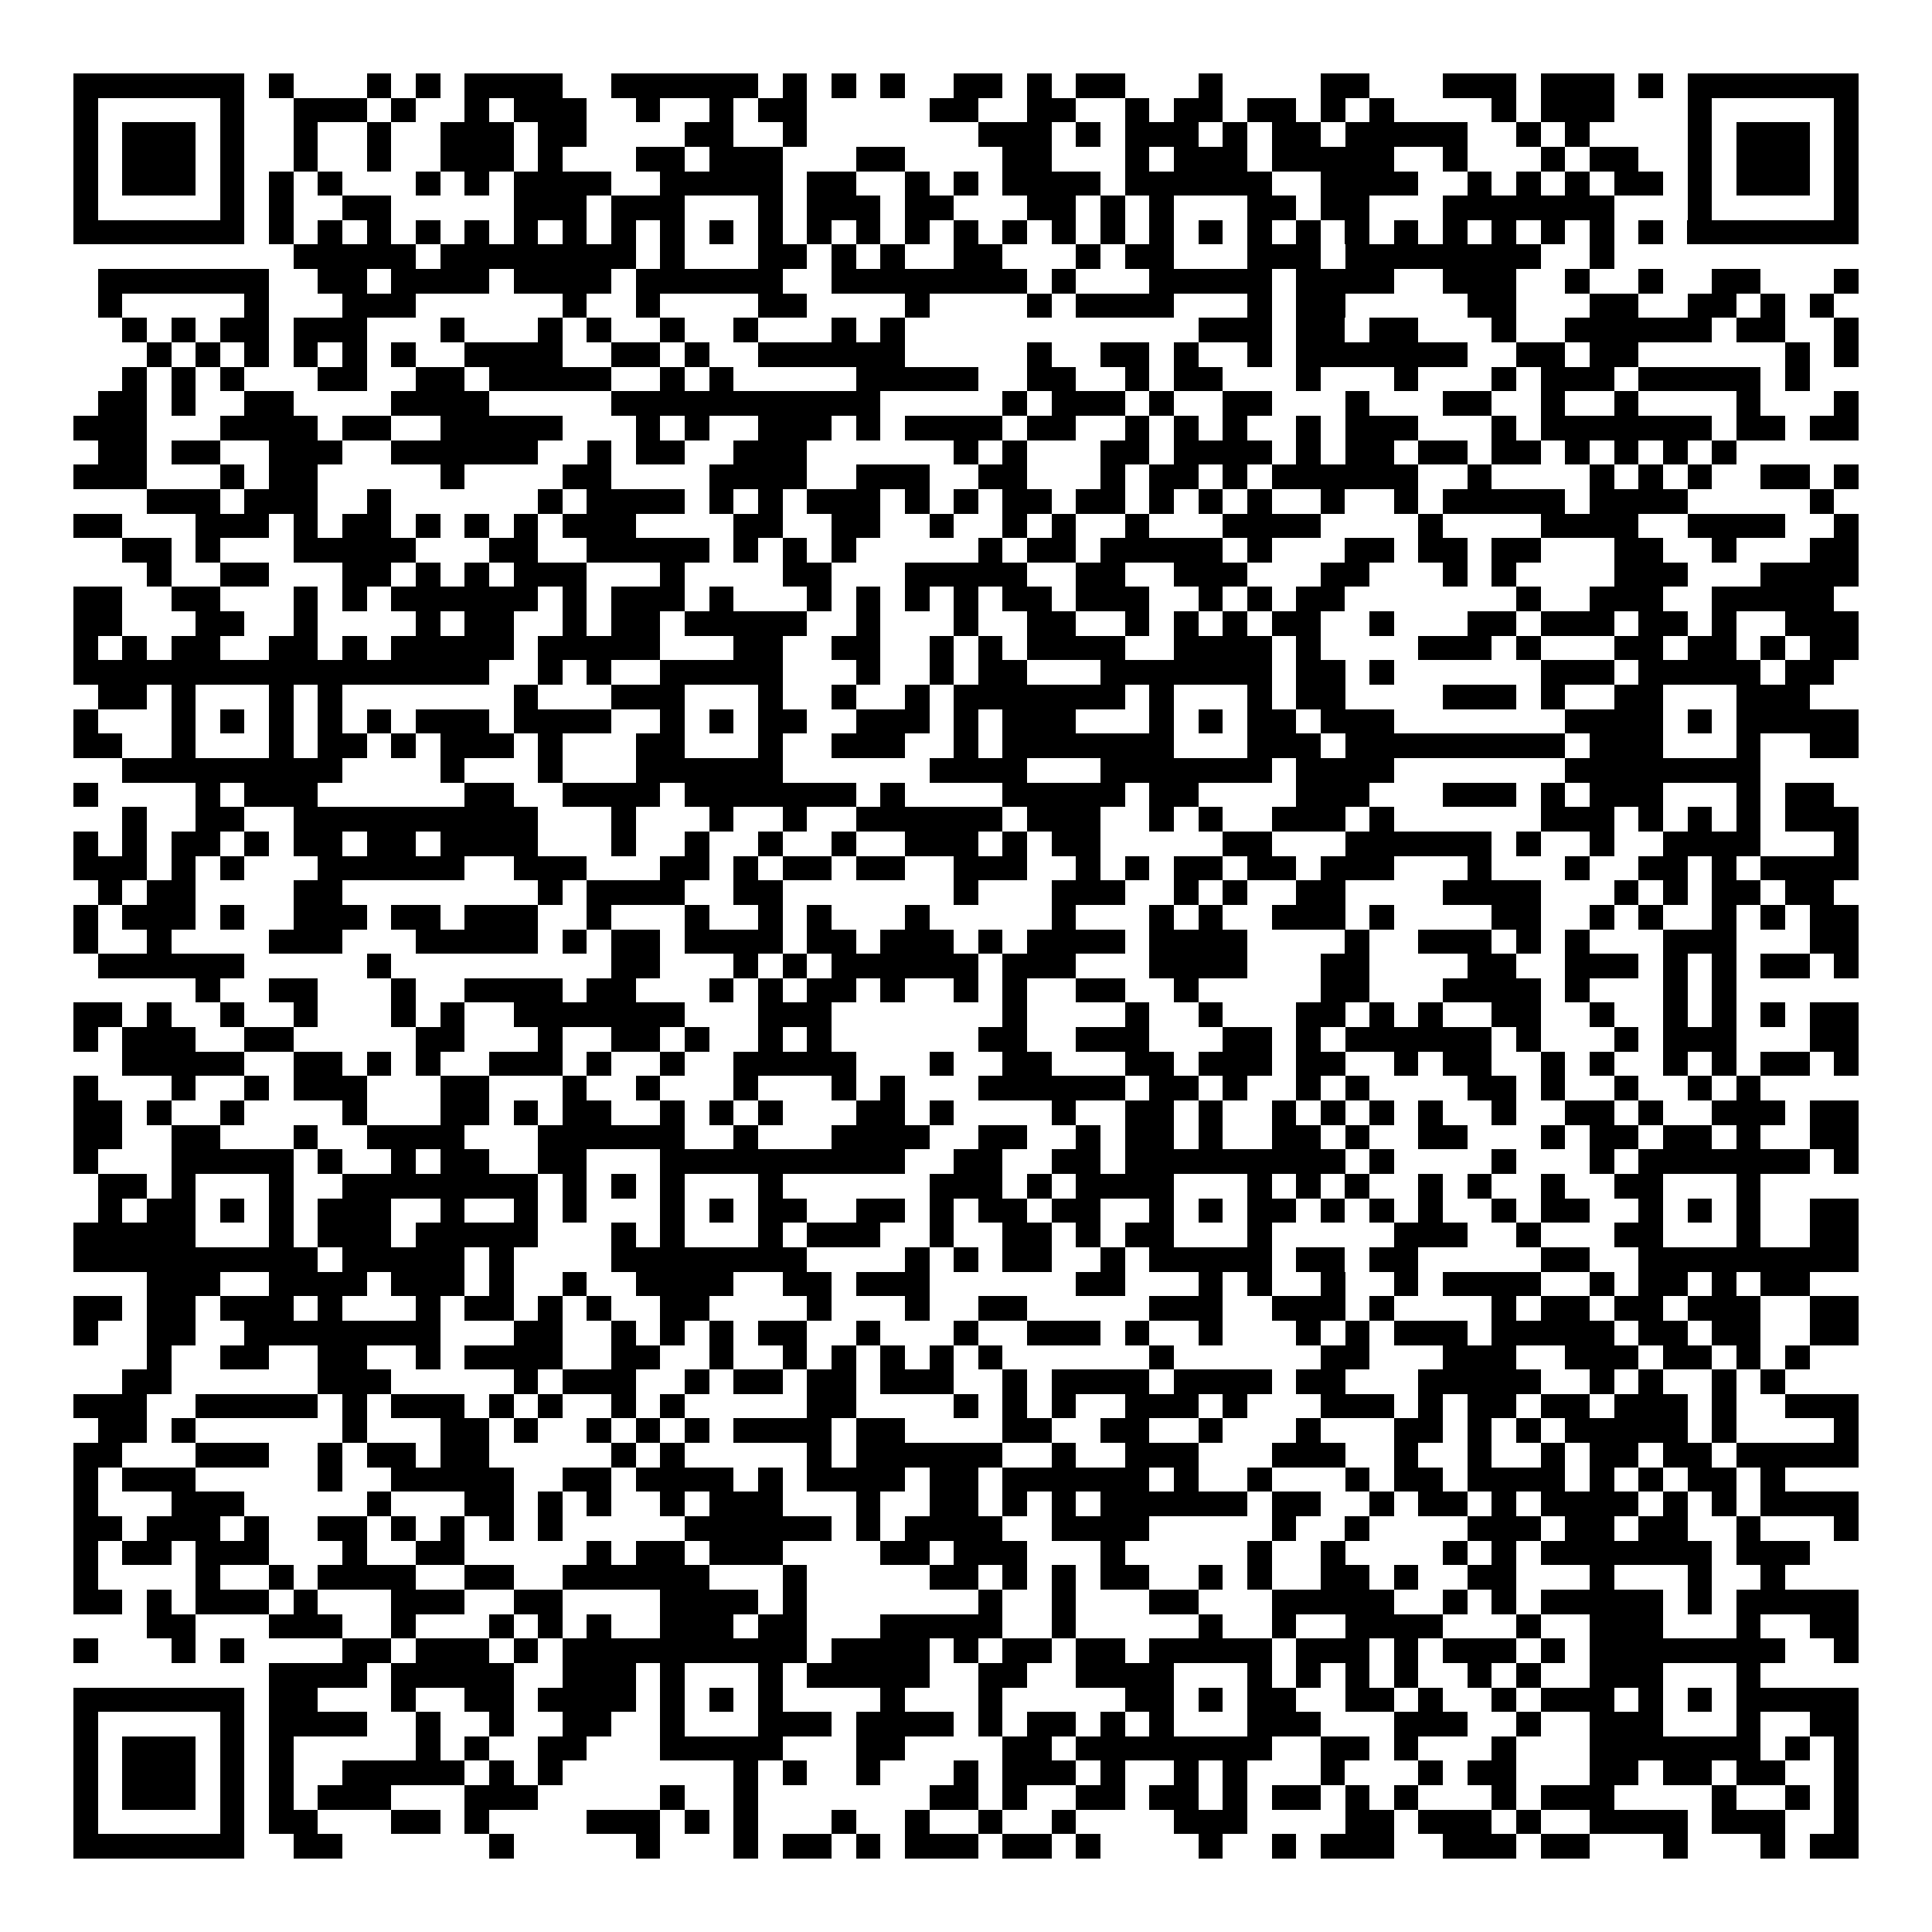 <svg xmlns="http://www.w3.org/2000/svg" width="176" height="176" viewBox="0 0 79 79" shape-rendering="crispEdges"><path fill="#ffffff" d="M0 0h79v79H0z"/><path stroke="#000000" d="M3 3.5h7m1 0h1m3 0h1m1 0h1m1 0h4m2 0h6m1 0h1m1 0h1m1 0h1m2 0h2m1 0h1m1 0h2m3 0h1m4 0h2m3 0h3m1 0h3m1 0h1m1 0h7M3 4.5h1m5 0h1m2 0h3m1 0h1m2 0h1m1 0h3m2 0h1m2 0h1m1 0h2m5 0h2m2 0h2m2 0h1m1 0h2m1 0h2m1 0h1m1 0h1m4 0h1m1 0h3m3 0h1m5 0h1M3 5.5h1m1 0h3m1 0h1m2 0h1m2 0h1m2 0h3m1 0h2m4 0h2m2 0h1m7 0h3m1 0h1m1 0h3m1 0h1m1 0h2m1 0h5m2 0h1m1 0h1m4 0h1m1 0h3m1 0h1M3 6.5h1m1 0h3m1 0h1m2 0h1m2 0h1m2 0h3m1 0h1m3 0h2m1 0h3m3 0h2m4 0h2m3 0h1m1 0h3m1 0h5m2 0h1m3 0h1m1 0h2m2 0h1m1 0h3m1 0h1M3 7.5h1m1 0h3m1 0h1m1 0h1m1 0h1m3 0h1m1 0h1m1 0h4m2 0h5m1 0h2m2 0h1m1 0h1m1 0h4m1 0h6m2 0h4m2 0h1m1 0h1m1 0h1m1 0h2m1 0h1m1 0h3m1 0h1M3 8.5h1m5 0h1m1 0h1m2 0h2m5 0h3m1 0h3m3 0h1m1 0h3m1 0h2m3 0h2m1 0h1m1 0h1m3 0h2m1 0h2m3 0h7m3 0h1m5 0h1M3 9.5h7m1 0h1m1 0h1m1 0h1m1 0h1m1 0h1m1 0h1m1 0h1m1 0h1m1 0h1m1 0h1m1 0h1m1 0h1m1 0h1m1 0h1m1 0h1m1 0h1m1 0h1m1 0h1m1 0h1m1 0h1m1 0h1m1 0h1m1 0h1m1 0h1m1 0h1m1 0h1m1 0h1m1 0h1m1 0h1m1 0h7M12 10.5h5m1 0h8m1 0h1m3 0h2m1 0h1m1 0h1m2 0h2m3 0h1m1 0h2m3 0h3m1 0h8m2 0h1M4 11.5h7m2 0h2m1 0h4m1 0h4m1 0h6m2 0h8m1 0h1m3 0h5m1 0h4m2 0h3m2 0h1m2 0h1m2 0h2m3 0h1M4 12.5h1m5 0h1m3 0h3m6 0h1m2 0h1m4 0h2m4 0h1m4 0h1m1 0h4m3 0h1m1 0h2m5 0h2m3 0h2m2 0h2m1 0h1m1 0h1M5 13.5h1m1 0h1m1 0h2m1 0h3m3 0h1m3 0h1m1 0h1m2 0h1m2 0h1m3 0h1m1 0h1m12 0h3m1 0h2m1 0h2m3 0h1m2 0h6m1 0h2m2 0h1M6 14.5h1m1 0h1m1 0h1m1 0h1m1 0h1m1 0h1m2 0h4m2 0h2m1 0h1m2 0h6m5 0h1m2 0h2m1 0h1m2 0h1m1 0h7m2 0h2m1 0h2m6 0h1m1 0h1M5 15.5h1m1 0h1m1 0h1m3 0h2m2 0h2m1 0h5m2 0h1m1 0h1m5 0h5m2 0h2m2 0h1m1 0h2m3 0h1m3 0h1m3 0h1m1 0h3m1 0h5m1 0h1M4 16.5h2m1 0h1m2 0h2m4 0h4m5 0h11m5 0h1m1 0h3m1 0h1m2 0h2m3 0h1m3 0h2m2 0h1m2 0h1m4 0h1m3 0h1M3 17.5h3m3 0h4m1 0h2m2 0h5m3 0h1m1 0h1m2 0h3m1 0h1m1 0h4m1 0h2m2 0h1m1 0h1m1 0h1m2 0h1m1 0h3m3 0h1m1 0h7m1 0h2m1 0h2M4 18.5h2m1 0h2m2 0h3m2 0h6m2 0h1m1 0h2m2 0h3m6 0h1m1 0h1m3 0h2m1 0h4m1 0h1m1 0h2m1 0h2m1 0h2m1 0h1m1 0h1m1 0h1m1 0h1M3 19.5h3m3 0h1m1 0h2m5 0h1m4 0h2m4 0h4m2 0h3m2 0h2m3 0h1m1 0h2m1 0h1m1 0h6m2 0h1m4 0h1m1 0h1m1 0h1m2 0h2m1 0h1M6 20.5h3m1 0h3m2 0h1m6 0h1m1 0h4m1 0h1m1 0h1m1 0h3m1 0h1m1 0h1m1 0h2m1 0h2m1 0h1m1 0h1m1 0h1m2 0h1m2 0h1m1 0h5m1 0h4m5 0h1M3 21.5h2m3 0h3m1 0h1m1 0h2m1 0h1m1 0h1m1 0h1m1 0h3m4 0h2m2 0h2m2 0h1m2 0h1m1 0h1m2 0h1m3 0h4m4 0h1m4 0h4m2 0h4m2 0h1M5 22.5h2m1 0h1m3 0h5m3 0h2m2 0h5m1 0h1m1 0h1m1 0h1m5 0h1m1 0h2m1 0h5m1 0h1m3 0h2m1 0h2m1 0h2m3 0h2m2 0h1m3 0h2M6 23.5h1m2 0h2m3 0h2m1 0h1m1 0h1m1 0h3m3 0h1m4 0h2m3 0h5m2 0h2m2 0h3m3 0h2m3 0h1m1 0h1m4 0h3m3 0h4M3 24.5h2m2 0h2m3 0h1m1 0h1m1 0h6m1 0h1m1 0h3m1 0h1m3 0h1m1 0h1m1 0h1m1 0h1m1 0h2m1 0h3m2 0h1m1 0h1m1 0h2m7 0h1m2 0h3m2 0h5M3 25.5h2m3 0h2m2 0h1m4 0h1m1 0h2m2 0h1m1 0h2m1 0h5m2 0h1m3 0h1m2 0h2m2 0h1m1 0h1m1 0h1m1 0h2m2 0h1m3 0h2m1 0h3m1 0h2m1 0h1m2 0h3M3 26.5h1m1 0h1m1 0h2m2 0h2m1 0h1m1 0h5m1 0h5m3 0h2m2 0h2m2 0h1m1 0h1m1 0h4m2 0h4m1 0h1m4 0h3m1 0h1m3 0h2m1 0h2m1 0h1m1 0h2M3 27.5h17m2 0h1m1 0h1m2 0h5m3 0h1m2 0h1m1 0h2m3 0h7m1 0h2m1 0h1m6 0h3m1 0h5m1 0h2M4 28.5h2m1 0h1m3 0h1m1 0h1m7 0h1m3 0h3m3 0h1m2 0h1m2 0h1m1 0h7m1 0h1m3 0h1m1 0h2m4 0h3m1 0h1m2 0h2m3 0h3M3 29.5h1m3 0h1m1 0h1m1 0h1m1 0h1m1 0h1m1 0h3m1 0h4m2 0h1m1 0h1m1 0h2m2 0h3m1 0h1m1 0h3m3 0h1m1 0h1m1 0h2m1 0h3m7 0h4m1 0h1m1 0h5M3 30.5h2m2 0h1m3 0h1m1 0h2m1 0h1m1 0h3m1 0h1m3 0h2m3 0h1m2 0h3m2 0h1m1 0h7m3 0h3m1 0h9m1 0h3m3 0h1m2 0h2M5 31.5h9m4 0h1m3 0h1m3 0h6m6 0h4m3 0h7m1 0h4m7 0h8M3 32.5h1m4 0h1m1 0h3m6 0h2m2 0h4m1 0h7m1 0h1m4 0h5m1 0h2m4 0h3m3 0h3m1 0h1m1 0h3m3 0h1m1 0h2M5 33.5h1m2 0h2m2 0h10m3 0h1m3 0h1m2 0h1m2 0h6m1 0h3m2 0h1m1 0h1m2 0h3m1 0h1m6 0h3m1 0h1m1 0h1m1 0h1m1 0h3M3 34.5h1m1 0h1m1 0h2m1 0h1m1 0h2m1 0h2m1 0h4m3 0h1m2 0h1m2 0h1m2 0h1m2 0h3m1 0h1m1 0h2m5 0h2m3 0h6m1 0h1m2 0h1m2 0h4m3 0h1M3 35.5h3m1 0h1m1 0h1m3 0h6m2 0h3m3 0h2m1 0h1m1 0h2m1 0h2m2 0h3m2 0h1m1 0h1m1 0h2m1 0h2m1 0h3m3 0h1m3 0h1m2 0h2m1 0h1m1 0h4M4 36.5h1m1 0h2m4 0h2m8 0h1m1 0h4m2 0h2m7 0h1m3 0h3m2 0h1m1 0h1m2 0h2m4 0h4m3 0h1m1 0h1m1 0h2m1 0h2M3 37.5h1m1 0h3m1 0h1m2 0h3m1 0h2m1 0h3m2 0h1m3 0h1m2 0h1m1 0h1m3 0h1m5 0h1m3 0h1m1 0h1m2 0h3m1 0h1m4 0h2m2 0h1m1 0h1m2 0h1m1 0h1m1 0h2M3 38.5h1m2 0h1m4 0h3m3 0h5m1 0h1m1 0h2m1 0h4m1 0h2m1 0h3m1 0h1m1 0h4m1 0h4m4 0h1m2 0h3m1 0h1m1 0h1m3 0h3m3 0h2M4 39.5h6m5 0h1m9 0h2m3 0h1m1 0h1m1 0h6m1 0h3m3 0h4m3 0h2m4 0h2m2 0h3m1 0h1m1 0h1m1 0h2m1 0h1M8 40.5h1m2 0h2m3 0h1m2 0h4m1 0h2m3 0h1m1 0h1m1 0h2m1 0h1m2 0h1m1 0h1m2 0h2m2 0h1m5 0h2m3 0h4m1 0h1m3 0h1m1 0h1M3 41.5h2m1 0h1m2 0h1m2 0h1m3 0h1m1 0h1m2 0h7m3 0h3m7 0h1m4 0h1m2 0h1m3 0h2m1 0h1m1 0h1m2 0h2m2 0h1m2 0h1m1 0h1m1 0h1m1 0h2M3 42.5h1m1 0h3m2 0h2m5 0h2m3 0h1m2 0h2m1 0h1m2 0h1m1 0h1m6 0h2m2 0h3m3 0h2m1 0h1m1 0h6m1 0h1m3 0h1m1 0h3m3 0h2M5 43.5h5m2 0h2m1 0h1m1 0h1m2 0h3m1 0h1m2 0h1m2 0h5m3 0h1m2 0h2m3 0h2m1 0h3m1 0h2m2 0h1m1 0h2m2 0h1m1 0h1m2 0h1m1 0h1m1 0h2m1 0h1M3 44.5h1m3 0h1m2 0h1m1 0h3m3 0h2m3 0h1m2 0h1m3 0h1m3 0h1m1 0h1m3 0h6m1 0h2m1 0h1m2 0h1m1 0h1m4 0h2m1 0h1m2 0h1m2 0h1m1 0h1M3 45.5h2m1 0h1m2 0h1m4 0h1m3 0h2m1 0h1m1 0h2m2 0h1m1 0h1m1 0h1m3 0h2m1 0h1m4 0h1m2 0h2m1 0h1m2 0h1m1 0h1m1 0h1m1 0h1m2 0h1m2 0h2m1 0h1m2 0h3m1 0h2M3 46.5h2m2 0h2m3 0h1m2 0h4m3 0h6m2 0h1m3 0h4m2 0h2m2 0h1m1 0h2m1 0h1m2 0h2m1 0h1m2 0h2m3 0h1m1 0h2m1 0h2m1 0h1m2 0h2M3 47.5h1m3 0h5m1 0h1m2 0h1m1 0h2m2 0h2m3 0h10m2 0h2m2 0h2m1 0h9m1 0h1m4 0h1m3 0h1m1 0h7m1 0h1M4 48.5h2m1 0h1m3 0h1m2 0h8m1 0h1m1 0h1m1 0h1m3 0h1m6 0h3m1 0h1m1 0h4m3 0h1m1 0h1m1 0h1m2 0h1m1 0h1m2 0h1m2 0h2m3 0h1M4 49.5h1m1 0h2m1 0h1m1 0h1m1 0h3m2 0h1m2 0h1m1 0h1m3 0h1m1 0h1m1 0h2m2 0h2m1 0h1m1 0h2m1 0h2m2 0h1m1 0h1m1 0h2m1 0h1m1 0h1m1 0h1m2 0h1m1 0h2m2 0h1m1 0h1m1 0h1m2 0h2M3 50.5h5m3 0h1m1 0h3m1 0h5m3 0h1m1 0h1m3 0h1m1 0h3m2 0h1m2 0h2m1 0h1m1 0h2m3 0h1m5 0h3m2 0h1m3 0h2m3 0h1m2 0h2M3 51.5h10m1 0h5m1 0h1m4 0h8m4 0h1m1 0h1m1 0h2m2 0h1m1 0h5m1 0h2m1 0h2m5 0h2m2 0h9M6 52.5h3m2 0h4m1 0h3m1 0h1m2 0h1m2 0h4m2 0h2m1 0h3m6 0h2m3 0h1m1 0h1m2 0h1m2 0h1m1 0h4m2 0h1m1 0h2m1 0h1m1 0h2M3 53.5h2m1 0h2m1 0h3m1 0h1m3 0h1m1 0h2m1 0h1m1 0h1m2 0h2m4 0h1m3 0h1m2 0h2m5 0h3m2 0h3m1 0h1m4 0h1m1 0h2m1 0h2m1 0h3m2 0h2M3 54.5h1m2 0h2m2 0h8m3 0h2m2 0h1m1 0h1m1 0h1m1 0h2m2 0h1m3 0h1m2 0h3m1 0h1m2 0h1m3 0h1m1 0h1m1 0h3m1 0h5m1 0h2m1 0h2m2 0h2M6 55.5h1m2 0h2m2 0h2m2 0h1m1 0h4m2 0h2m2 0h1m2 0h1m1 0h1m1 0h1m1 0h1m1 0h1m6 0h1m6 0h2m3 0h3m2 0h3m1 0h2m1 0h1m1 0h1M5 56.5h2m6 0h3m5 0h1m1 0h3m2 0h1m1 0h2m1 0h2m1 0h3m2 0h1m1 0h4m1 0h4m1 0h2m3 0h5m2 0h1m1 0h1m2 0h1m1 0h1M3 57.5h3m2 0h5m1 0h1m1 0h3m1 0h1m1 0h1m2 0h1m1 0h1m5 0h2m4 0h1m1 0h1m1 0h1m2 0h3m1 0h1m3 0h3m1 0h1m1 0h2m1 0h2m1 0h3m1 0h1m2 0h3M4 58.5h2m1 0h1m6 0h1m3 0h2m1 0h1m2 0h1m1 0h1m1 0h1m1 0h4m1 0h2m4 0h2m2 0h2m2 0h1m3 0h1m3 0h2m1 0h1m1 0h1m1 0h5m1 0h1m4 0h1M3 59.5h2m3 0h3m2 0h1m1 0h2m1 0h2m5 0h1m1 0h1m5 0h1m1 0h6m2 0h1m2 0h3m3 0h3m2 0h1m2 0h1m2 0h1m1 0h2m1 0h2m1 0h5M3 60.5h1m1 0h3m5 0h1m2 0h5m2 0h2m1 0h4m1 0h1m1 0h4m1 0h2m1 0h6m1 0h1m2 0h1m3 0h1m1 0h2m1 0h4m1 0h1m1 0h1m1 0h2m1 0h1M3 61.5h1m3 0h3m5 0h1m3 0h2m1 0h1m1 0h1m2 0h1m1 0h3m3 0h1m2 0h2m1 0h1m1 0h1m1 0h6m1 0h2m2 0h1m1 0h2m1 0h1m1 0h4m1 0h1m1 0h1m1 0h4M3 62.5h2m1 0h3m1 0h1m2 0h2m1 0h1m1 0h1m1 0h1m1 0h1m5 0h6m1 0h1m1 0h4m2 0h4m5 0h1m2 0h1m4 0h3m1 0h2m1 0h2m2 0h1m3 0h1M3 63.5h1m1 0h2m1 0h3m3 0h1m2 0h2m5 0h1m1 0h2m1 0h3m4 0h2m1 0h3m3 0h1m5 0h1m2 0h1m4 0h1m1 0h1m1 0h7m1 0h3M3 64.5h1m4 0h1m2 0h1m1 0h4m2 0h2m2 0h6m3 0h1m5 0h2m1 0h1m1 0h1m1 0h2m2 0h1m1 0h1m2 0h2m1 0h1m2 0h2m3 0h1m3 0h1m2 0h1M3 65.5h2m1 0h1m1 0h3m1 0h1m3 0h3m2 0h2m4 0h4m1 0h1m7 0h1m2 0h1m3 0h2m3 0h5m2 0h1m1 0h1m1 0h5m1 0h1m1 0h5M6 66.5h2m3 0h3m2 0h1m3 0h1m1 0h1m1 0h1m2 0h3m1 0h2m3 0h5m2 0h1m5 0h1m2 0h1m2 0h4m3 0h1m2 0h3m3 0h1m2 0h2M3 67.5h1m3 0h1m1 0h1m4 0h2m1 0h3m1 0h1m1 0h10m1 0h4m1 0h1m1 0h2m1 0h2m1 0h5m1 0h3m1 0h1m1 0h3m1 0h1m1 0h8m2 0h1M11 68.5h4m1 0h5m2 0h3m1 0h1m3 0h1m1 0h5m2 0h2m2 0h4m3 0h1m1 0h1m1 0h1m1 0h1m2 0h1m1 0h1m2 0h3m3 0h1M3 69.5h7m1 0h2m3 0h1m2 0h2m1 0h4m1 0h1m1 0h1m1 0h1m4 0h1m3 0h1m5 0h2m1 0h1m1 0h2m2 0h2m1 0h1m2 0h1m1 0h3m1 0h1m1 0h1m1 0h5M3 70.5h1m5 0h1m1 0h4m2 0h1m2 0h1m2 0h2m2 0h1m3 0h3m1 0h4m1 0h1m1 0h2m1 0h1m1 0h1m3 0h3m3 0h3m2 0h1m2 0h3m3 0h1m2 0h2M3 71.5h1m1 0h3m1 0h1m1 0h1m5 0h1m1 0h1m2 0h2m3 0h5m3 0h2m4 0h2m1 0h8m2 0h2m1 0h1m3 0h1m3 0h7m1 0h1m1 0h1M3 72.5h1m1 0h3m1 0h1m1 0h1m2 0h5m1 0h1m1 0h1m7 0h1m1 0h1m2 0h1m3 0h1m1 0h3m1 0h1m2 0h1m1 0h1m3 0h1m3 0h1m1 0h2m3 0h2m1 0h2m1 0h2m2 0h1M3 73.5h1m1 0h3m1 0h1m1 0h1m1 0h3m3 0h3m5 0h1m2 0h1m7 0h2m1 0h1m2 0h2m1 0h2m1 0h1m1 0h2m1 0h1m1 0h1m3 0h1m1 0h3m4 0h1m2 0h1m1 0h1M3 74.5h1m5 0h1m1 0h2m3 0h2m1 0h1m4 0h3m1 0h1m1 0h1m3 0h1m2 0h1m2 0h1m2 0h1m4 0h3m4 0h2m1 0h3m1 0h1m2 0h4m1 0h3m2 0h1M3 75.5h7m2 0h2m6 0h1m5 0h1m3 0h1m1 0h2m1 0h1m1 0h3m1 0h2m1 0h1m4 0h1m2 0h1m1 0h3m2 0h3m1 0h2m3 0h1m3 0h1m1 0h2"/></svg>
